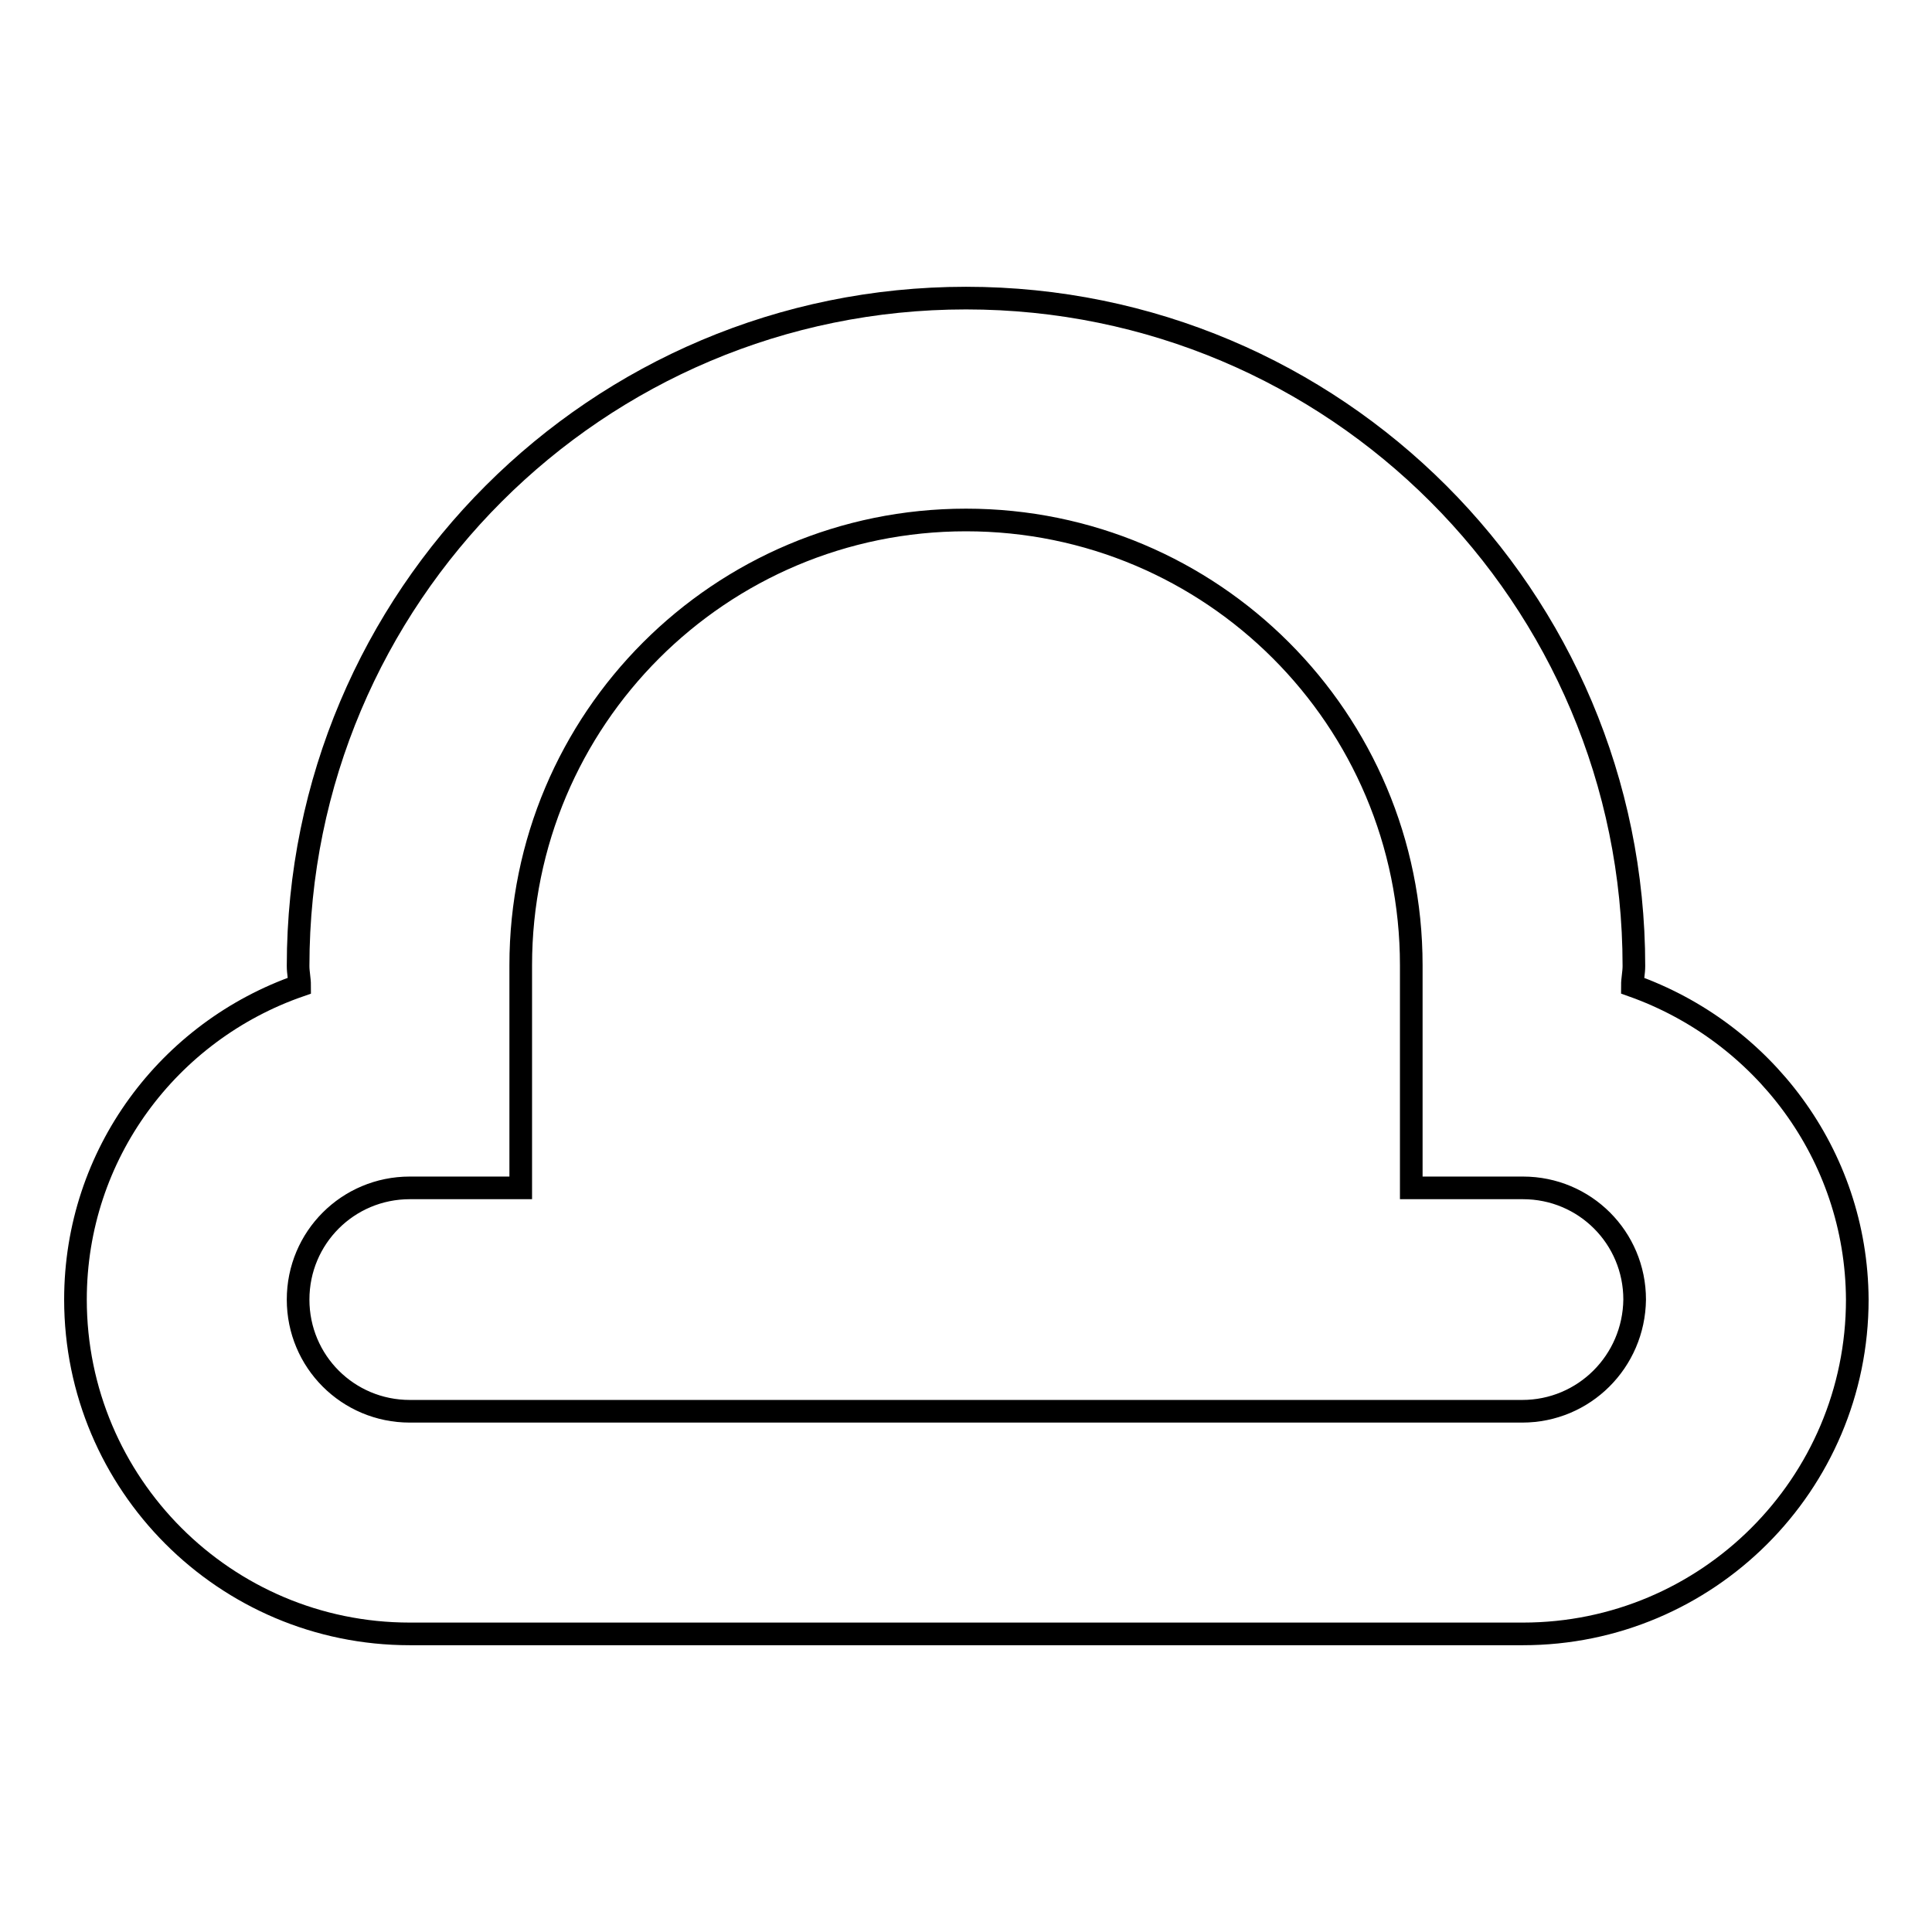 <?xml version="1.0" encoding="utf-8"?>
<!-- Svg Vector Icons : http://www.onlinewebfonts.com/icon -->
<!DOCTYPE svg PUBLIC "-//W3C//DTD SVG 1.1//EN" "http://www.w3.org/Graphics/SVG/1.1/DTD/svg11.dtd">
<svg version="1.1" xmlns="http://www.w3.org/2000/svg" xmlns:xlink="http://www.w3.org/1999/xlink" x="0px" y="0px" viewBox="0 0 256 256" enable-background="new 0 0 256 256" xml:space="preserve">
<g><g><path stroke-width="3" fill-opacity="0" stroke="#000000"  d="M216.3,130.6c0-0.9,0.2-1.7,0.2-2.6c0-48.9-39.6-88.5-88.5-88.5S39.5,79.1,39.5,128c0,0.9,0.2,1.7,0.2,2.6c-17.3,6-29.7,22.3-29.7,41.6c0,24.4,19.8,44.3,44.3,44.3l0,0h147.5l0,0c24.4,0,44.3-19.8,44.3-44.3C246,152.9,233.5,136.7,216.3,130.6z M201.7,187L201.7,187H54.3l0,0c-8.2,0-14.8-6.6-14.8-14.8c0-8.2,6.6-14.8,14.8-14.8H69c0-14.8,0-18.7,0-29.5c0-32.6,26.4-59,59-59c32.6,0,59,26.4,59,59c0,10.8,0,14.8,0,29.5h14.8c8.2,0,14.8,6.6,14.8,14.8C216.5,180.4,209.9,187,201.7,187z"/></g></g>
</svg>